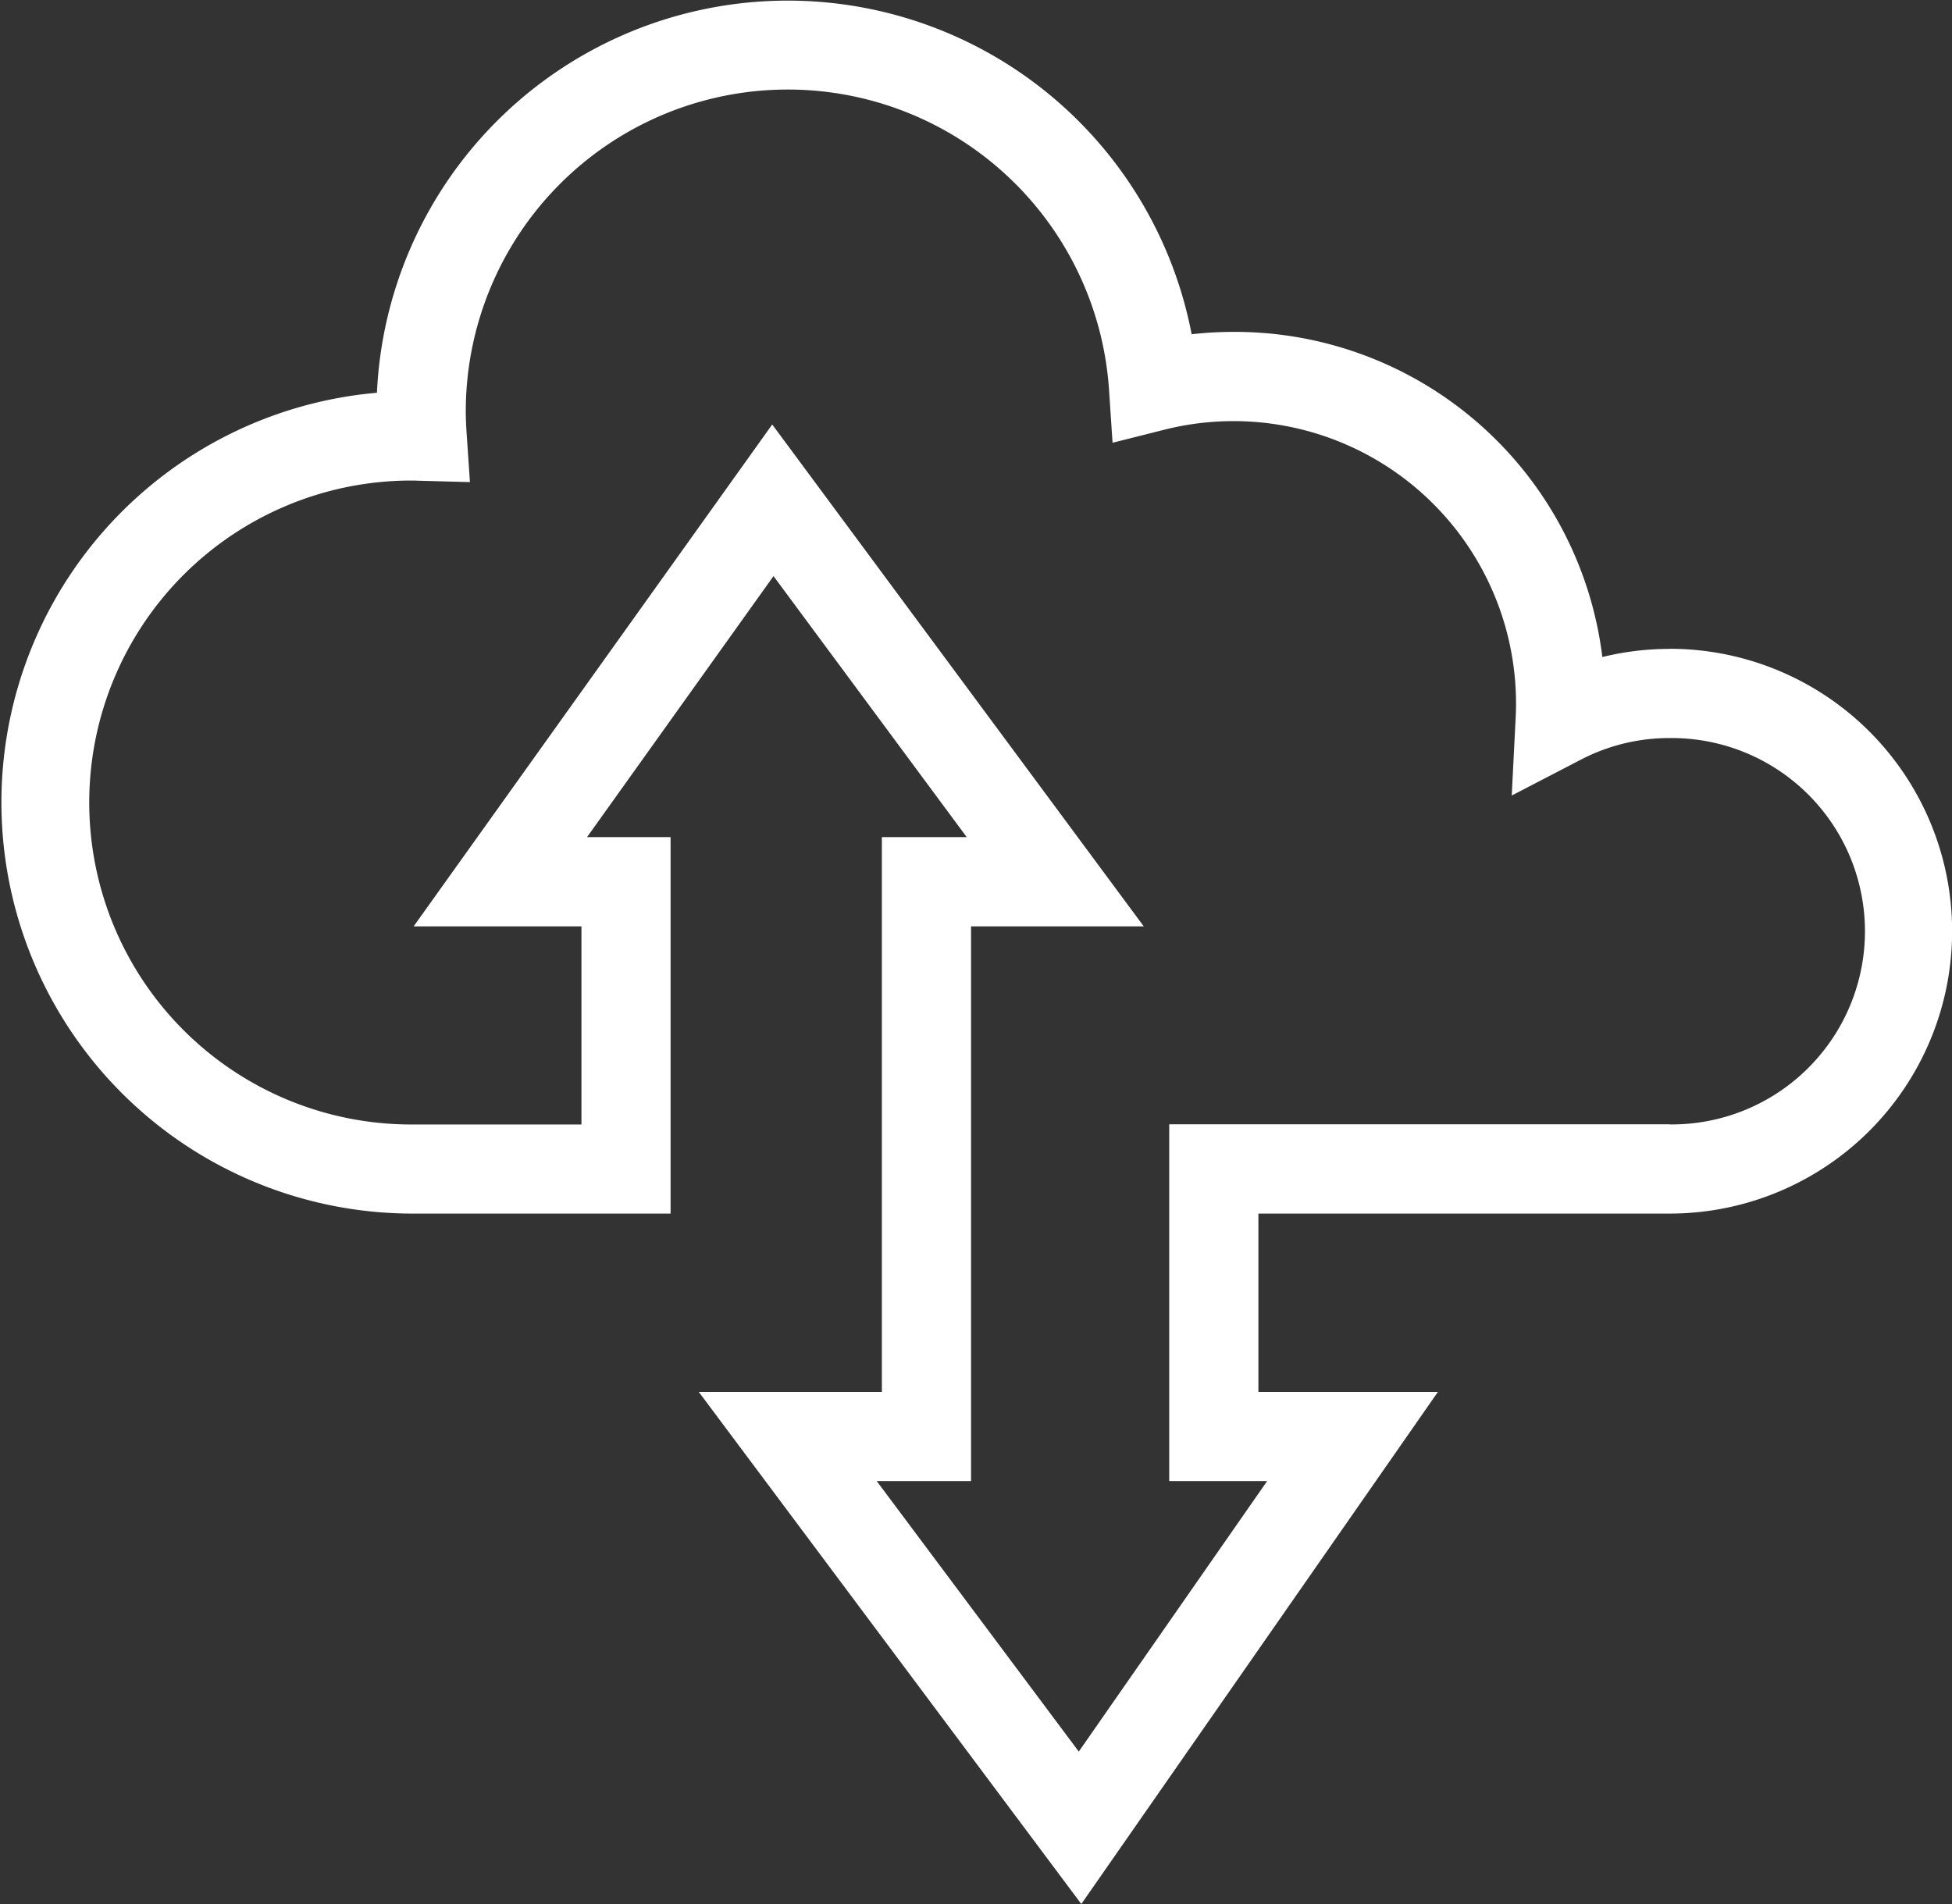 <svg xmlns="http://www.w3.org/2000/svg" xmlns:xlink="http://www.w3.org/1999/xlink" width="82.585" height="80.569" viewBox="0 0 82.585 80.569">
  <rect x="0" y="0" width="82.585" height="80.569" fill="#333333" stroke="none"/>
  <defs>
    <clipPath id="clip-path">
      <rect id="Rectangle_118" data-name="Rectangle 118" width="82.585" height="80.57" fill="#fff"/>
    </clipPath>
  </defs>
  <g id="Groupe_327" data-name="Groupe 327" transform="translate(-1747 -10332.626)">
    <g id="Groupe_172" data-name="Groupe 172" transform="translate(1747 10332.626)">
      <g id="Groupe_171" data-name="Groupe 171" clip-path="url(#clip-path)">
        <path id="Tracé_452" data-name="Tracé 452" d="M70.638,27.459a11.9,11.9,0,0,0-2.846.344,15.667,15.667,0,0,0-15.6-13.759,15.824,15.824,0,0,0-1.776.1A17.4,17.4,0,0,0,15.947,16.62,17.4,17.4,0,0,0,17.4,51.354H28.371V35.424H24.836l7.89-11.046L40.9,35.424H37.31V58.9H29.564L45.748,80.57,60.835,58.9H53.24V51.354h17.4a11.948,11.948,0,1,0,0-23.9m0,20.122H49.467V62.672h4.144L45.641,74.12l-8.55-11.448h3.992V39.2H48.39L32.671,17.963,17.5,39.2H24.6v8.384H17.4a13.624,13.624,0,0,1,0-27.249c.086,0,.17,0,.262.006l2.22.06-.14-2.069c-.024-.359-.036-.656-.036-.932a13.623,13.623,0,0,1,27.214-.921l.15,2.257,2.193-.553A11.954,11.954,0,0,1,64.14,29.764c0,.206-.005.411-.016.615l-.166,3.285,2.919-1.515a8.08,8.08,0,0,1,3.76-.917,8.175,8.175,0,1,1,0,16.349" fill="#fff"/>
      </g>
    </g>
  </g>
</svg>
